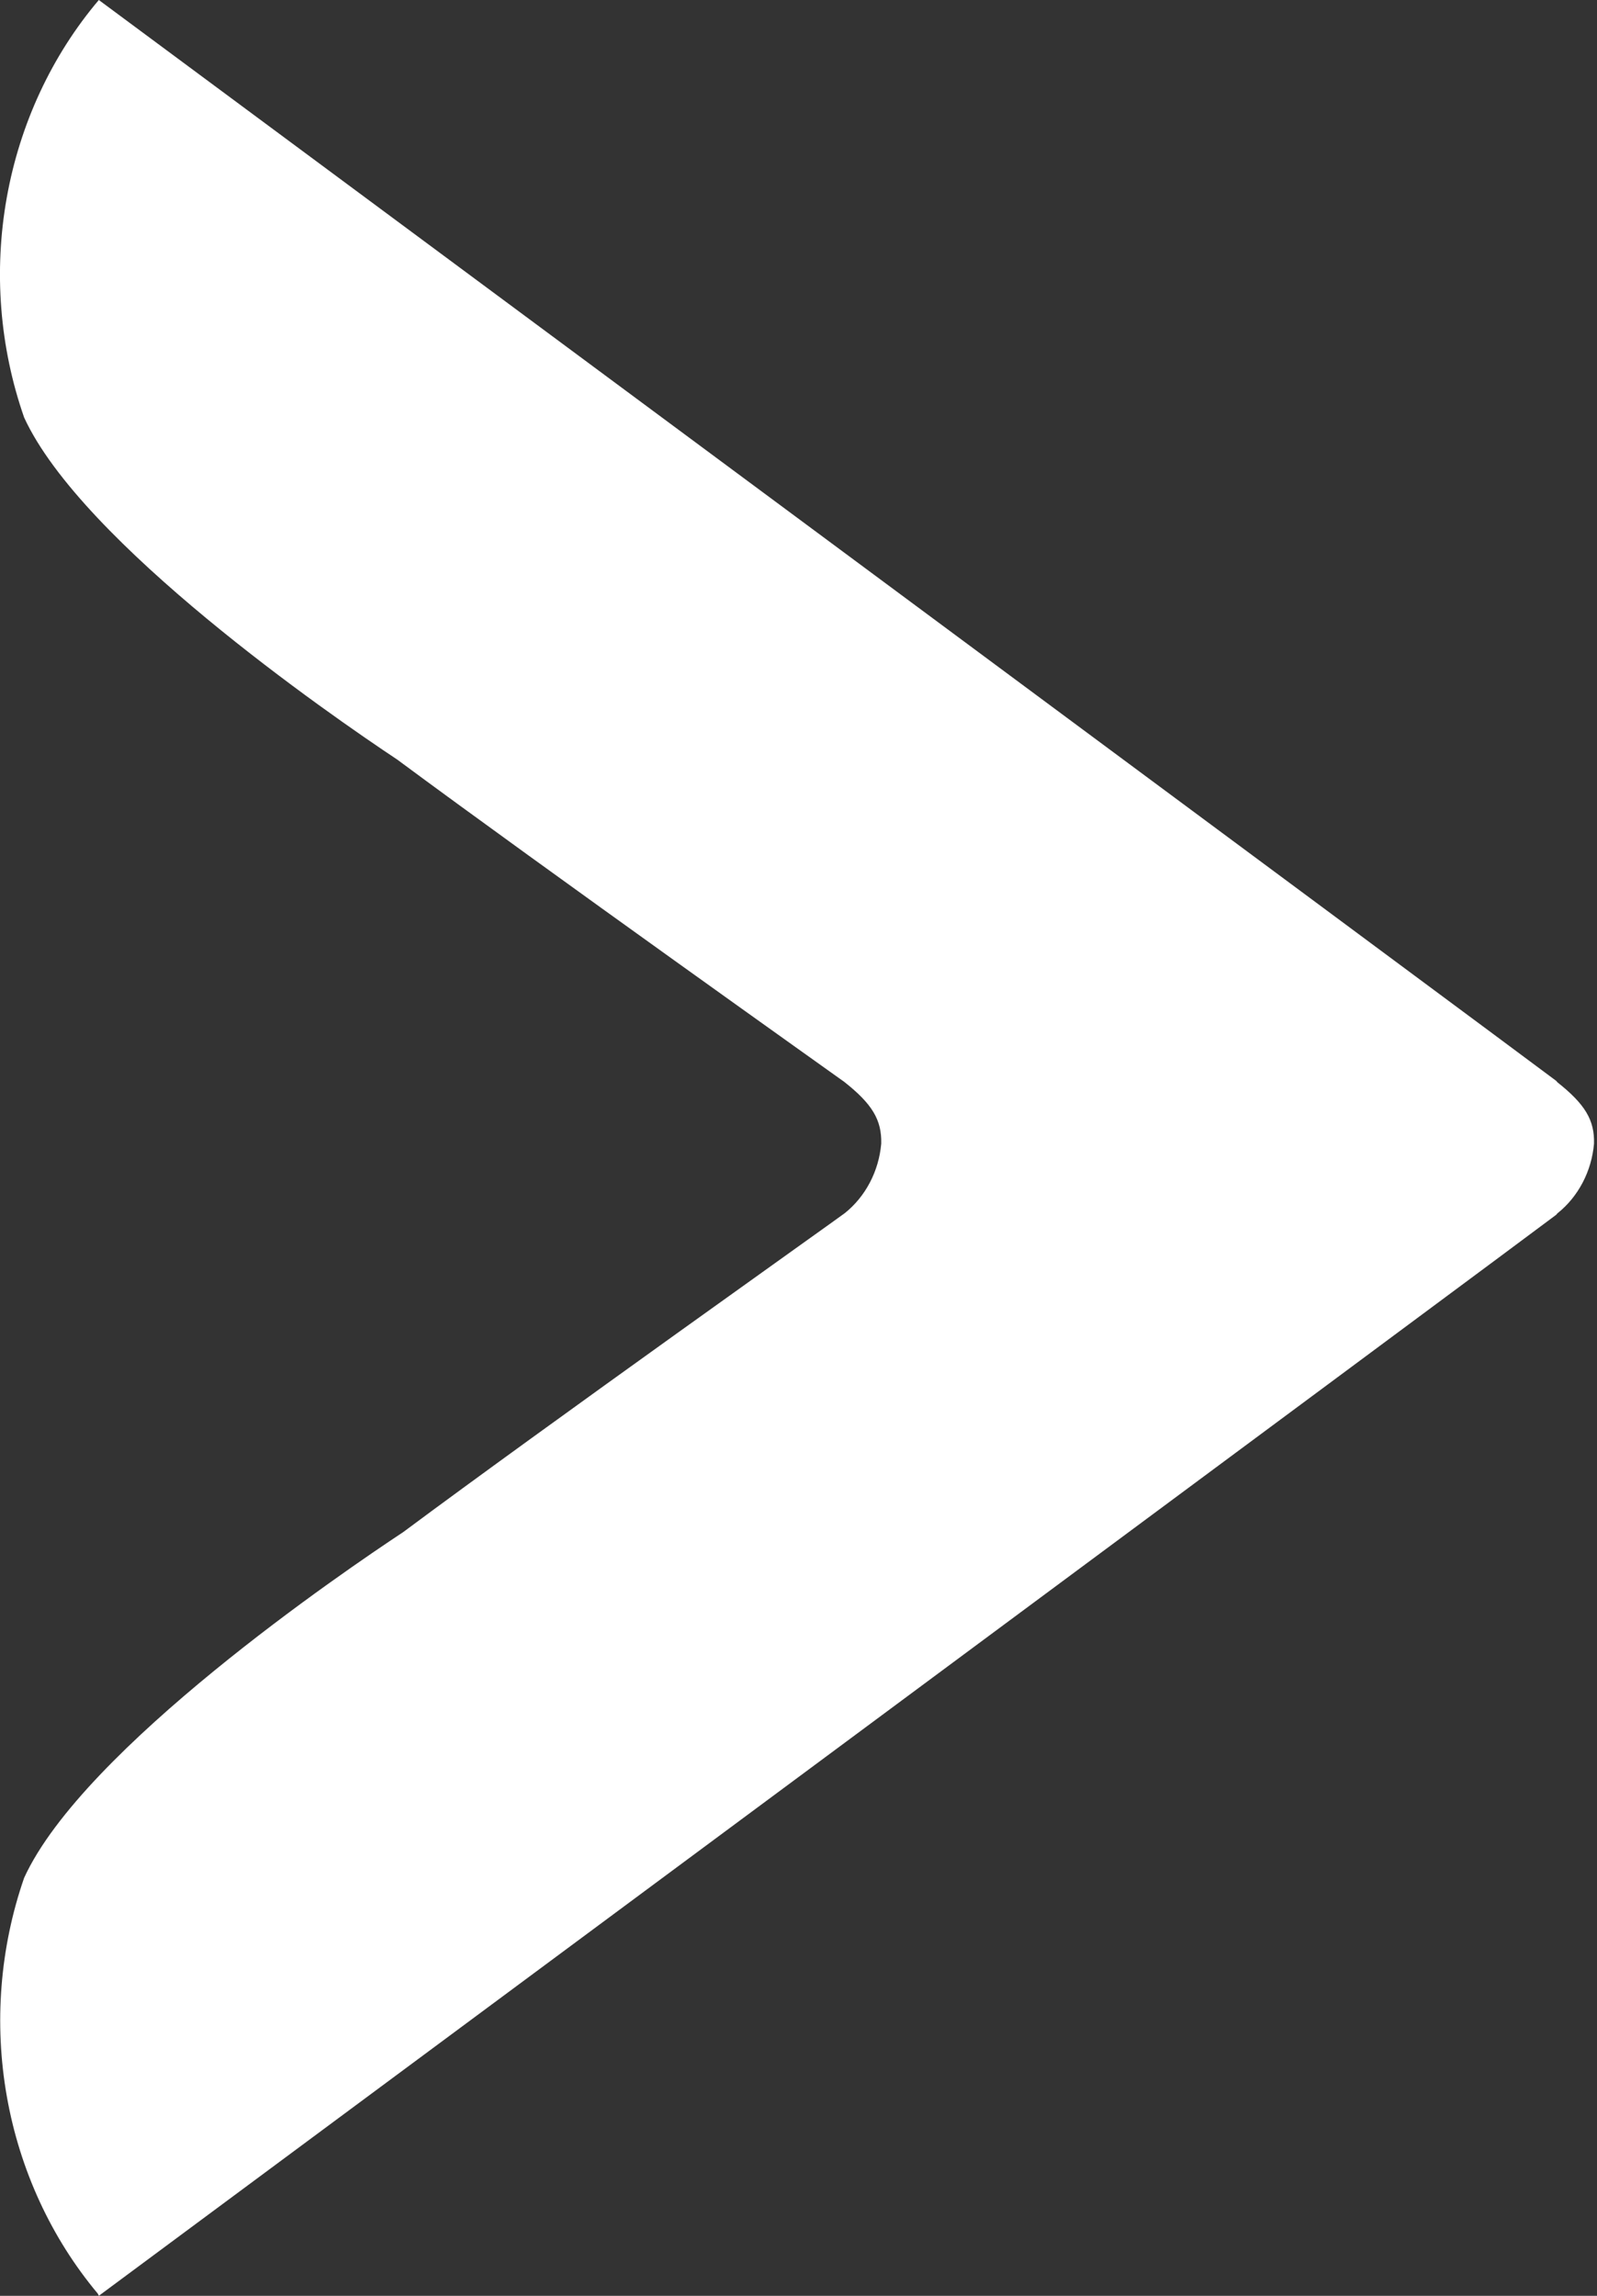 <svg width="16" height="23" viewBox="0 0 16 23" fill="none" xmlns="http://www.w3.org/2000/svg">
<rect x="0" y="0" width="16" height="23" fill="#333333" stroke="none"/>
<path d="M15.6 10.838L15.591 10.828C15.582 10.816 0.99 0 0.99 0C0.519 0.556 0.2 1.241 0.068 1.979C-0.064 2.716 -0.004 3.479 0.242 4.183C0.82 5.44 3.298 7.157 3.979 7.609C5.421 8.678 8.455 10.835 8.458 10.838C8.742 11.062 8.834 11.222 8.829 11.456C8.817 11.594 8.778 11.727 8.715 11.847C8.652 11.967 8.566 12.072 8.463 12.154C8.459 12.161 5.467 14.286 4.038 15.35C3.453 15.736 0.834 17.518 0.242 18.812C-0.001 19.513 -0.061 20.271 0.069 21.005C0.199 21.739 0.514 22.421 0.979 22.977C0.983 22.984 0.986 22.992 0.991 22.999C0.991 22.999 15.582 12.183 15.591 12.17L15.604 12.155C15.707 12.073 15.793 11.968 15.856 11.848C15.919 11.728 15.958 11.595 15.97 11.457C15.976 11.223 15.883 11.063 15.599 10.839" fill="white"/>
</svg>
